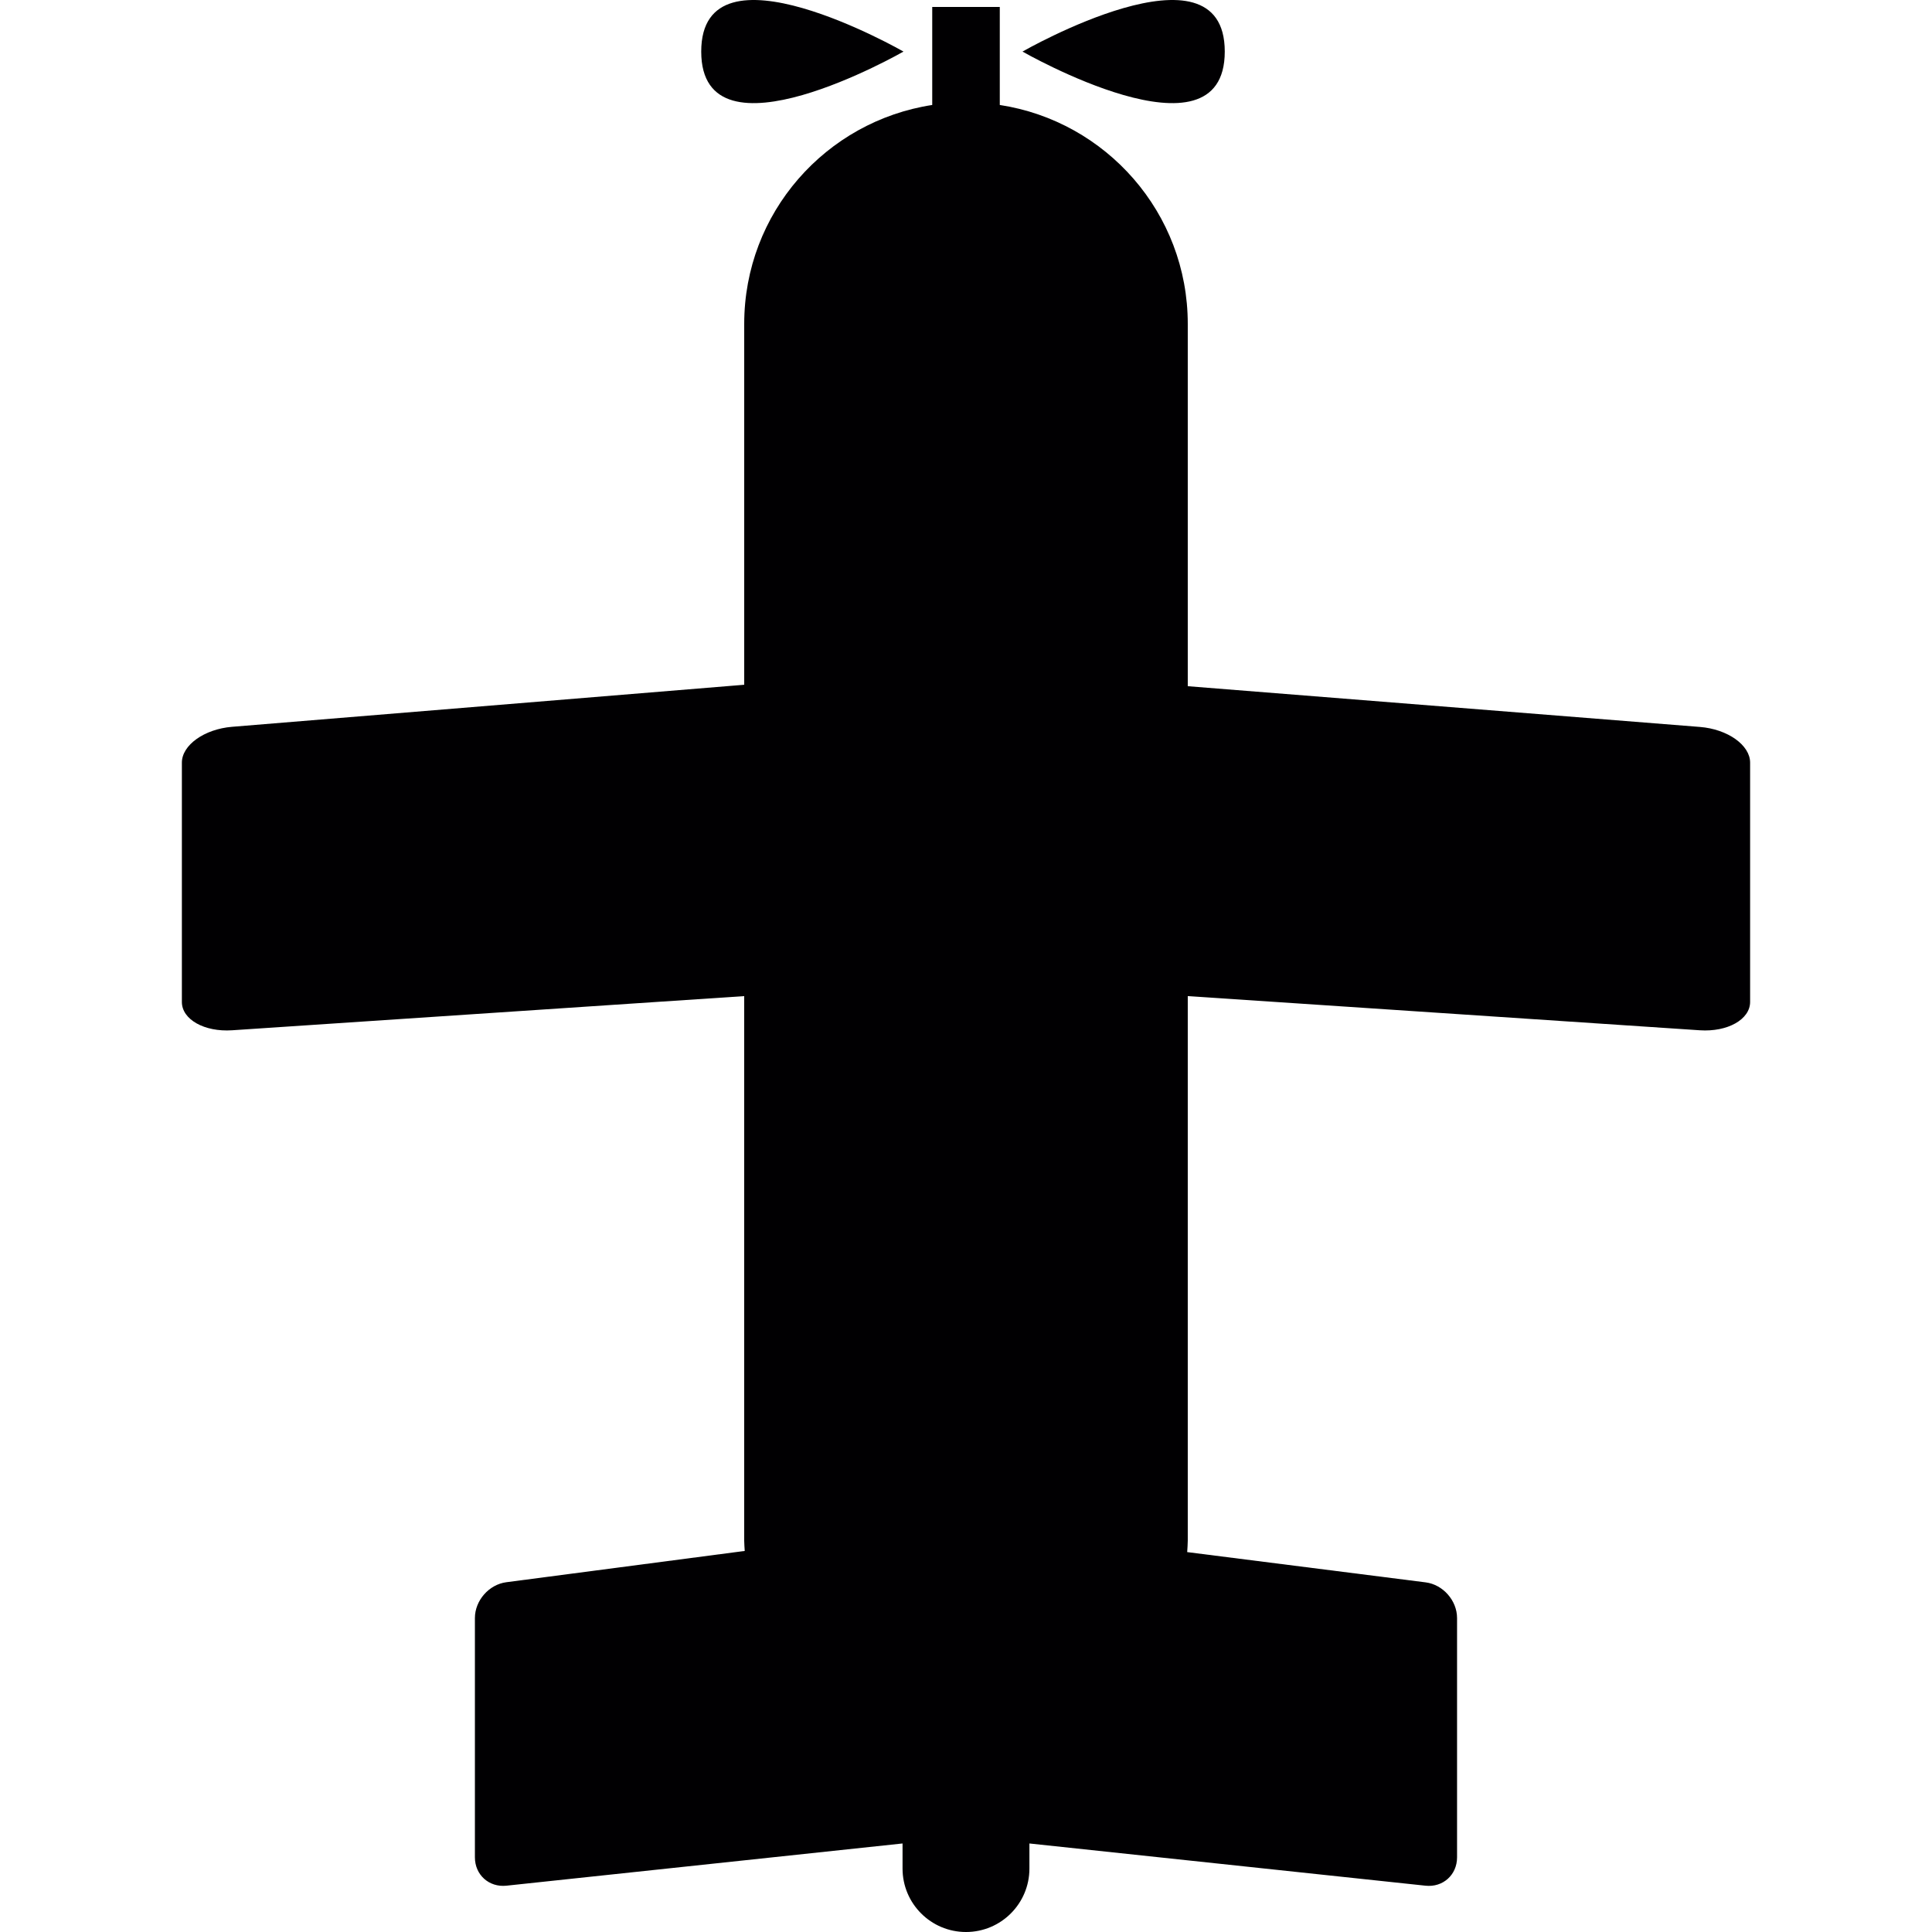 <?xml version="1.0" encoding="iso-8859-1"?>
<!-- Uploaded to: SVG Repo, www.svgrepo.com, Generator: SVG Repo Mixer Tools -->
<svg height="800px" width="800px" version="1.1" id="Capa_1" xmlns="http://www.w3.org/2000/svg" xmlns:xlink="http://www.w3.org/1999/xlink" 
	 viewBox="0 0 464.919 464.919" xml:space="preserve">
<g>
	<g>
		<path style="fill:#010002;" d="M55.862,247.927l123.221-8.226v131.016c0,0.845,0.089,1.666,0.13,2.504l-57.371,7.527
			c-4.178,0.545-7.56,4.406-7.56,8.616v57.591c0,4.211,3.398,7.259,7.584,6.82l95.324-10.161v6.04
			c0,8.429,6.836,15.265,15.265,15.265s15.265-6.836,15.265-15.265v-6.039l95.324,10.161c4.186,0.447,7.584-2.601,7.584-6.82
			v-57.591c0-4.211-3.39-8.055-7.56-8.584l-57.38-7.283c0.049-0.927,0.138-1.837,0.138-2.772V239.701l123.221,8.226
			c6.682,0.447,12.103-2.609,12.103-6.82v-57.591c0-4.211-5.406-8.055-12.079-8.584l-123.245-9.803V77.942
			c0-26.702-19.631-48.763-45.236-52.681V1.672h-16.257v23.589c-25.605,3.926-45.244,25.979-45.244,52.681v86.838L55.838,174.9
			c-6.665,0.545-12.071,4.406-12.071,8.616v57.591C43.759,245.326,49.181,248.374,55.862,247.927z"/>
		<path style="fill:#010002;" d="M294.729,12.41c0-27.922-48.674,0-48.674,0S294.729,40.331,294.729,12.41z"/>
		<path style="fill:#010002;" d="M217.418,12.41c0,0-48.674-27.922-48.674,0S217.418,12.41,217.418,12.41z"/>
	</g>
</g>
</svg>